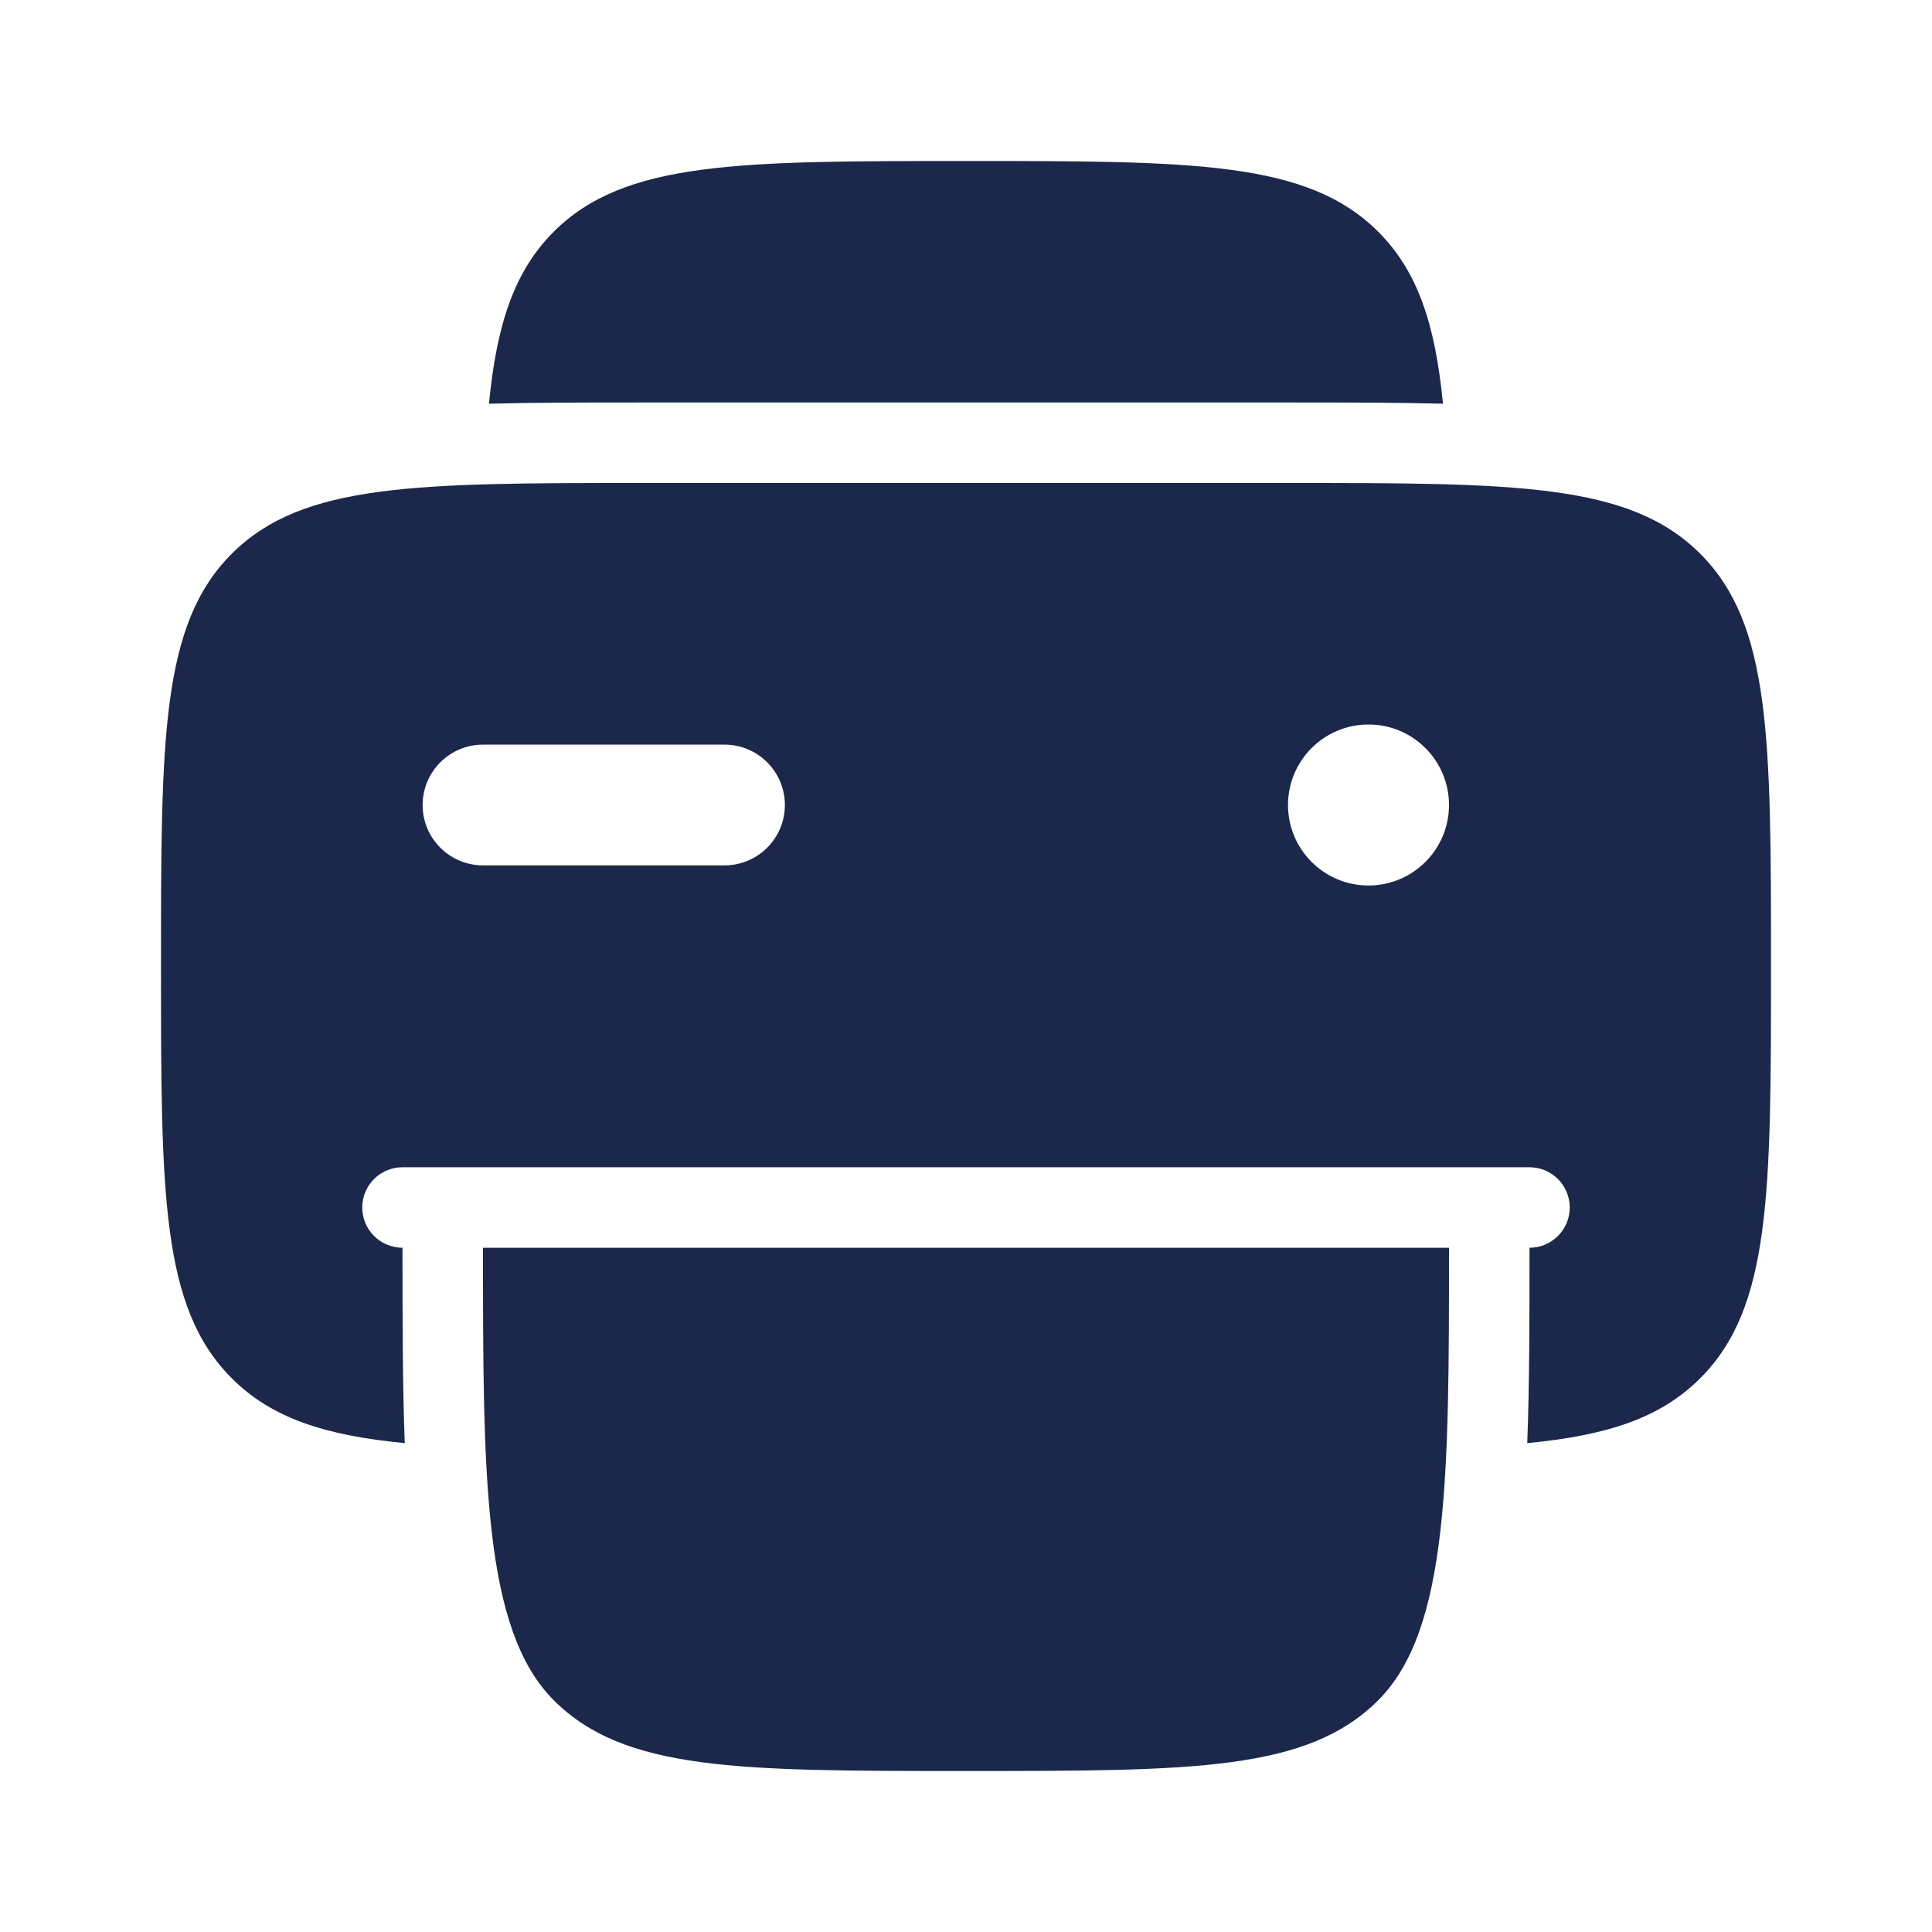 <?xml version="1.0" encoding="utf-8"?><!-- Скачано с сайта svg4.ru / Downloaded from svg4.ru -->
<svg width="800px" height="800px" viewBox="0 0 24 24" fill="none" xmlns="http://www.w3.org/2000/svg">
<path fill-rule="evenodd" clip-rule="evenodd" d="M16 6H8C5.172 6 3.757 6 2.879 6.879C2 7.757 2 9.172 2 12C2 14.828 2 16.243 2.879 17.121C3.373 17.616 4.037 17.832 5.028 17.927C5 17.204 5 16.352 5 15.5C4.724 15.5 4.5 15.276 4.5 15C4.5 14.724 4.724 14.5 5 14.5H19C19.276 14.5 19.5 14.724 19.5 15C19.5 15.276 19.276 15.5 19 15.5C19 16.352 19 17.204 18.972 17.927C19.963 17.832 20.627 17.616 21.121 17.121C22 16.243 22 14.828 22 12C22 9.172 22 7.757 21.121 6.879C20.243 6 18.828 6 16 6ZM9 10.75C9.414 10.75 9.75 10.414 9.75 10C9.75 9.586 9.414 9.25 9 9.25H6C5.586 9.25 5.25 9.586 5.25 10C5.25 10.414 5.586 10.75 6 10.75H9ZM17 11C17.552 11 18 10.552 18 10C18 9.448 17.552 9 17 9C16.448 9 16 9.448 16 10C16 10.552 16.448 11 17 11Z" fill="#1C274C"/>
<path d="M17.121 2.879C16.242 2 14.828 2 12 2C9.171 2 7.757 2 6.878 2.879C6.386 3.371 6.17 4.032 6.074 5.015C6.634 5 7.252 5 7.929 5H16.071C16.748 5 17.366 5 17.925 5.015C17.83 4.032 17.613 3.371 17.121 2.879Z" fill="#1C274C"/>
<path d="M18 15.5C18 18.328 18 20.243 17.121 21.121C16.243 22 14.828 22 12 22C9.172 22 7.757 22 6.879 21.121C6 20.243 6 18.328 6 15.5H18Z" fill="#1C274C"/>
</svg>